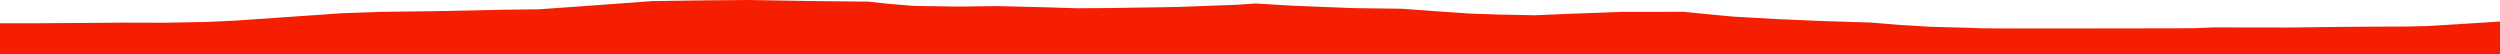 <?xml version="1.0" encoding="iso-8859-1"?>
<!DOCTYPE svg PUBLIC "-//W3C//DTD SVG 1.0//EN"
"http://www.w3.org/TR/2001/
REC-SVG-20010904/DTD/svg10.dtd">

<svg viewBox="0 0 70895.559 1542.54" preserveAspectRatio="none" xmlns="http://www.w3.org/2000/svg" xmlns:xlink="http://www.w3.org/1999/xlink">
  <polygon points="0,1542.54 0,660.504  888.689,660.504 2499.345,650.271 3477.366,641.446 4666.172,644.52 5888.25,621.682 6666.395,585.149 8091.664,486.801 9718.378,373.598 10777.377,336.38 12249.527,318.394 14287.522,276.198 15289.58,263.301 16937.793,146.214 18489.922,31.23 20049.883,9.32 21246.619,0 22990.743,29.066 24618.706,46.406 25207.418,108.769 25905.74,167.24 27191.01,186.141 28269.508,172.497 29715.568,208.307 30525.321,234.089 31533.107,227.514 33393.567,197.825 35113.598,132.938 35608.744,98.207 36679.109,162.944 38367.338,229.922 39746.337,247.85 40689.911,316.438 41672.07,384.199 42430.997,410.284 43521.664,432.374 44492.006,392.233 45982.443,336.516 47732.538,335.218 49136.782,469.766 50412.649,542.562 51659.33,595.719 53055.355,639.543 53882.9,708.272 54781.228,760.946 55753.679,786.172 56263.95,803.408 57089.067,807.466 57675.917,807.574 59424.329,806.344 61342.94,803.715 62228.718,799.382 62787.666,776.769 63836.364,778.972 64980.077,780.137 65990.6,766.836 66842.877,758.456 68145.072,752.788 68801.113,740.473 69987.616,667.538 70895.559,610.361  70895.559,1542.54" style="fill:#f61e00;stroke-width:1" />
</svg>